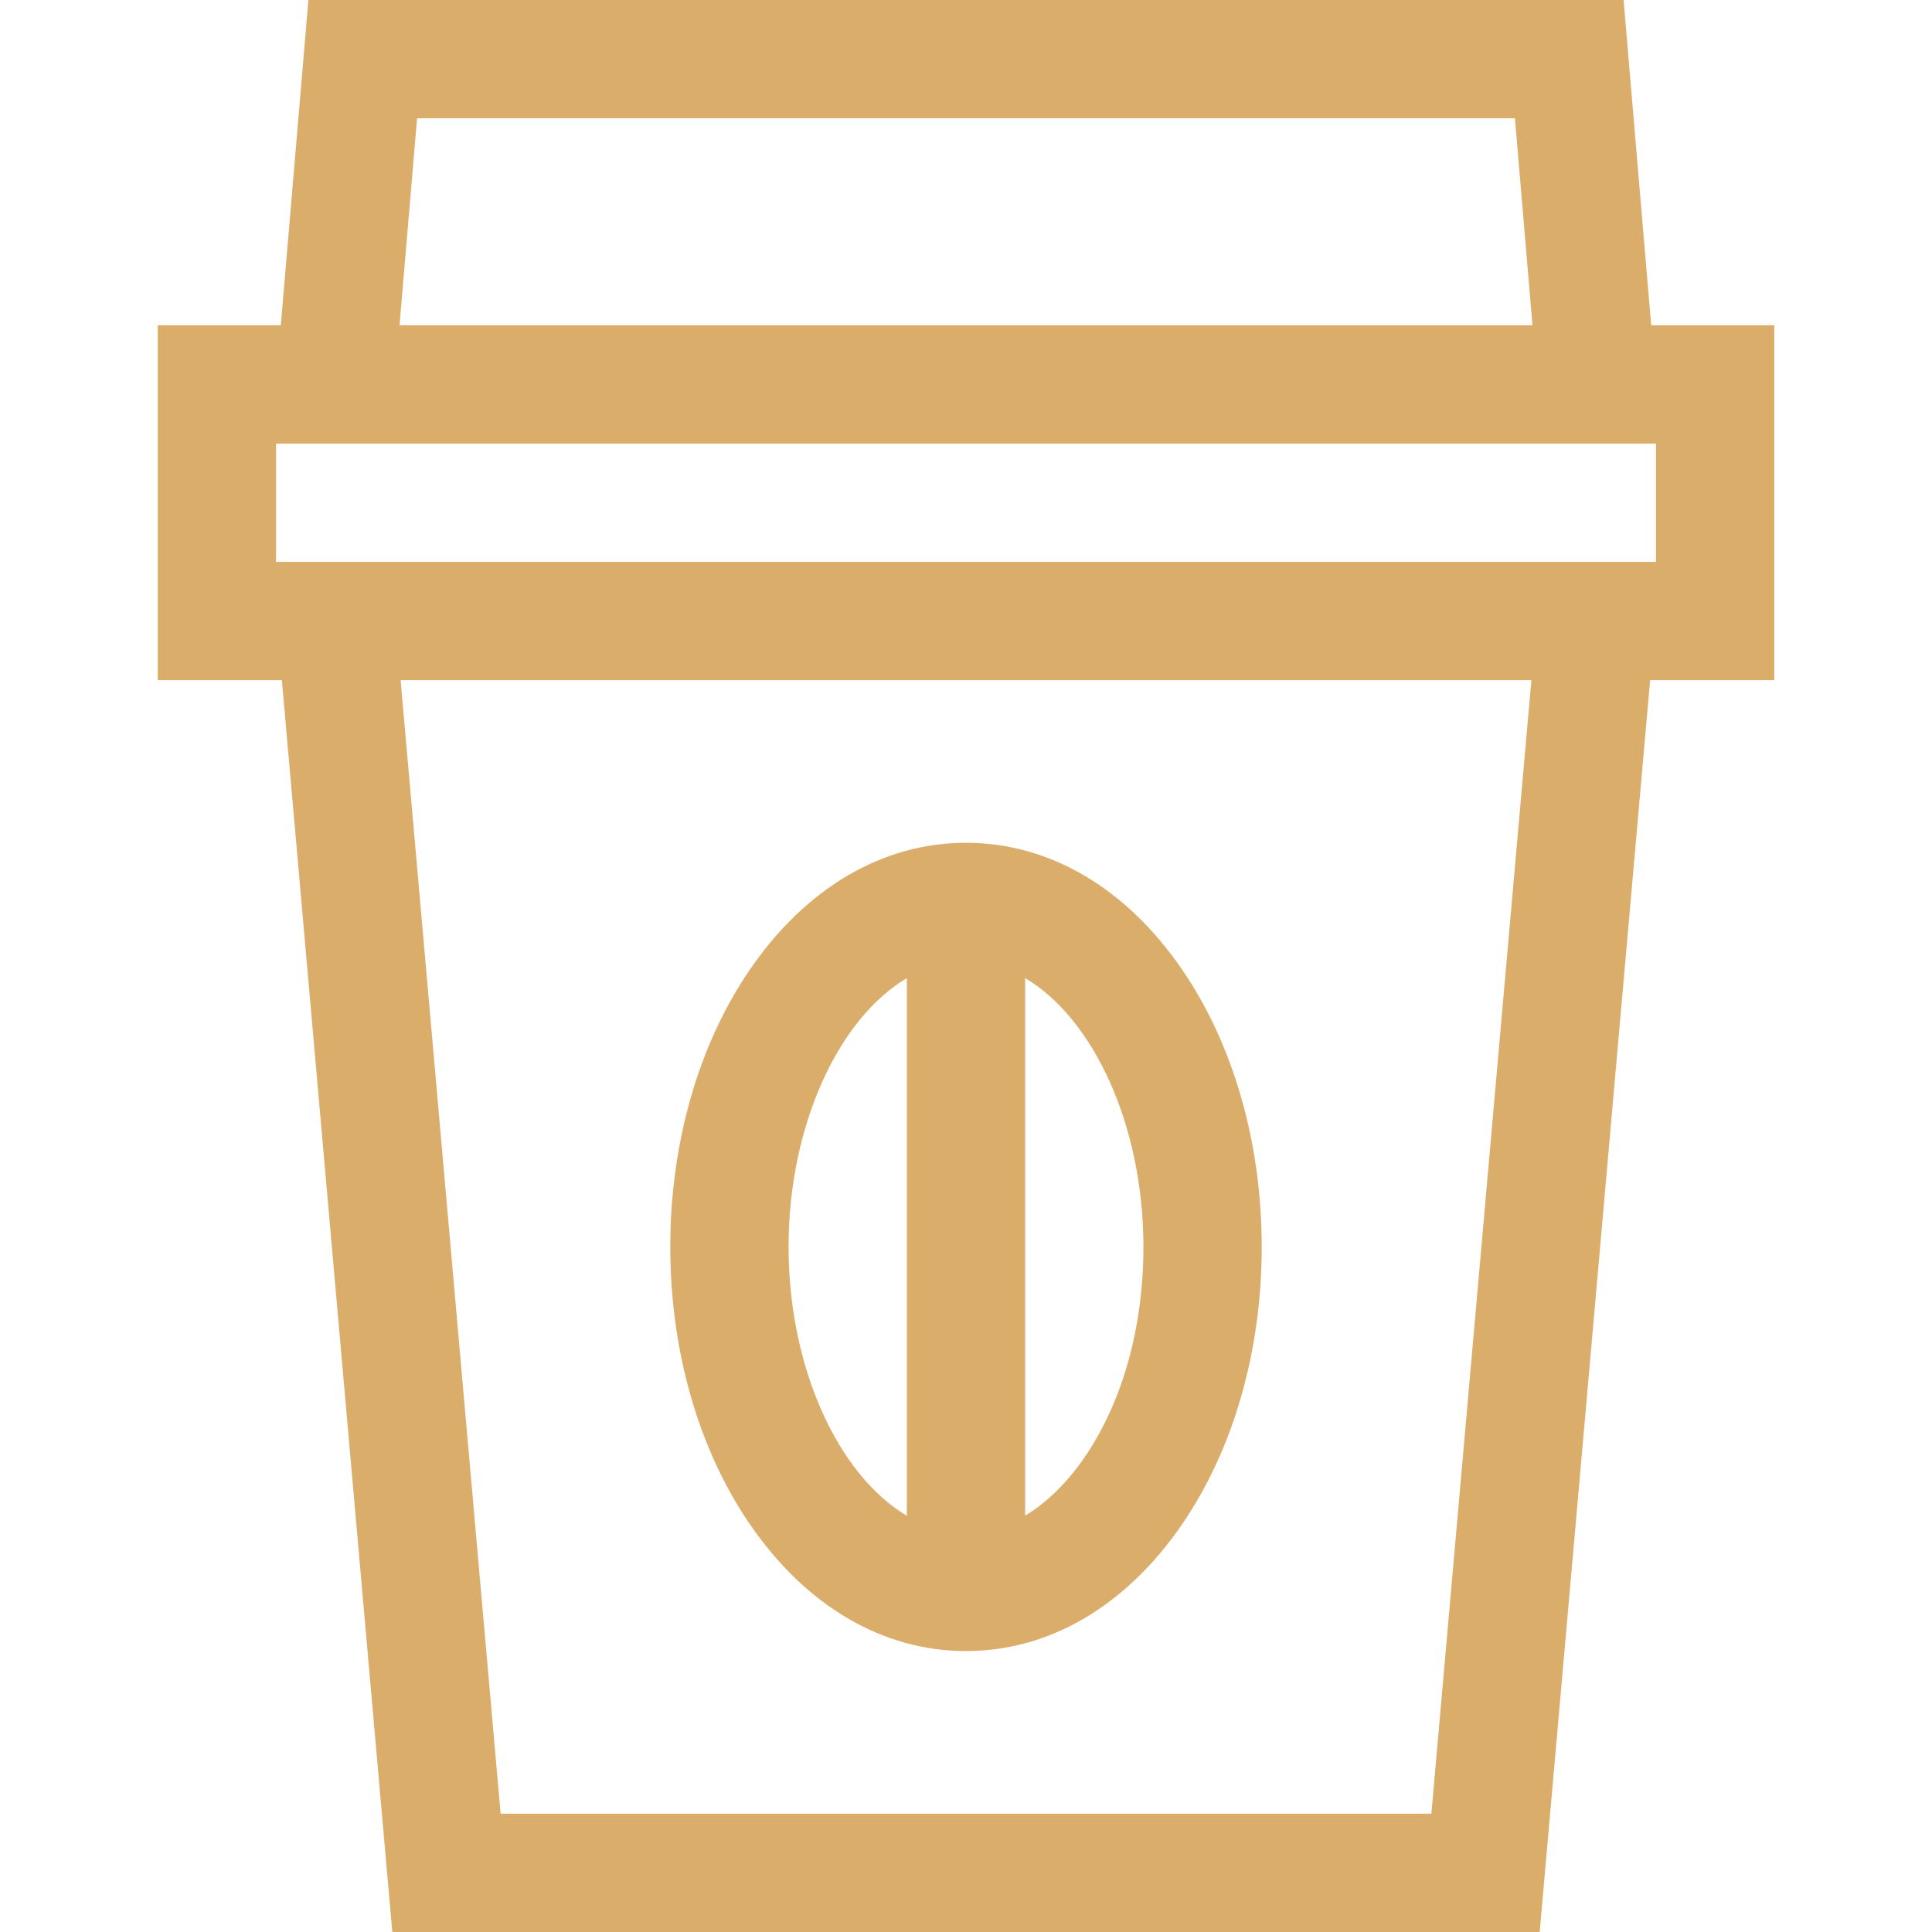 <?xml version="1.0"?>
<svg xmlns="http://www.w3.org/2000/svg" xmlns:xlink="http://www.w3.org/1999/xlink" xmlns:svgjs="http://svgjs.com/svgjs" version="1.1" width="512" height="512" x="0" y="0" viewBox="0 0 512 512" style="enable-background:new 0 0 512 512" xml:space="preserve" class=""><g>
<g xmlns="http://www.w3.org/2000/svg">
	<g>
		<path d="M313.257,256.936c-14.852-21.661-35.187-33.589-57.257-33.589c-22.071,0-42.405,11.929-57.258,33.588    c-13.612,19.852-21.109,45.96-21.109,73.514c0.001,27.554,7.498,53.661,21.11,73.513c14.853,21.661,35.188,33.589,57.258,33.589    c22.069,0,42.406-11.93,57.257-33.588c13.612-19.852,21.109-45.96,21.109-73.514S326.87,276.788,313.257,256.936z     M240.328,401.688c-18.056-10.664-31.347-38.981-31.348-71.239c0-32.259,13.292-60.576,31.348-71.24V401.688z M287.405,386.235    c-3.15,4.594-8.492,11.103-15.731,15.427V259.21c18.055,10.665,31.346,38.981,31.346,71.239    C303.02,351.739,297.474,371.55,287.405,386.235z" fill="#dbad6a" data-original="#000000" style="" class=""/>
	</g>
</g>
<g xmlns="http://www.w3.org/2000/svg">
	<g>
		<path d="M437.583,86.204L430.269,0H81.731l-7.314,86.204H41.796v94.041h32.9L103.968,512h304.063l29.273-331.755h32.9V86.204    H437.583z M110.53,31.347H401.47l4.655,54.857H105.876L110.53,31.347z M379.329,480.653H132.671l-26.506-300.408h299.67    L379.329,480.653z M438.857,148.898H73.143v-31.347h365.714V148.898z" fill="#dbad6a" data-original="#000000" style="" class=""/>
	</g>
</g>
<g xmlns="http://www.w3.org/2000/svg">
</g>
<g xmlns="http://www.w3.org/2000/svg">
</g>
<g xmlns="http://www.w3.org/2000/svg">
</g>
<g xmlns="http://www.w3.org/2000/svg">
</g>
<g xmlns="http://www.w3.org/2000/svg">
</g>
<g xmlns="http://www.w3.org/2000/svg">
</g>
<g xmlns="http://www.w3.org/2000/svg">
</g>
<g xmlns="http://www.w3.org/2000/svg">
</g>
<g xmlns="http://www.w3.org/2000/svg">
</g>
<g xmlns="http://www.w3.org/2000/svg">
</g>
<g xmlns="http://www.w3.org/2000/svg">
</g>
<g xmlns="http://www.w3.org/2000/svg">
</g>
<g xmlns="http://www.w3.org/2000/svg">
</g>
<g xmlns="http://www.w3.org/2000/svg">
</g>
<g xmlns="http://www.w3.org/2000/svg">
</g>
</g></svg>
